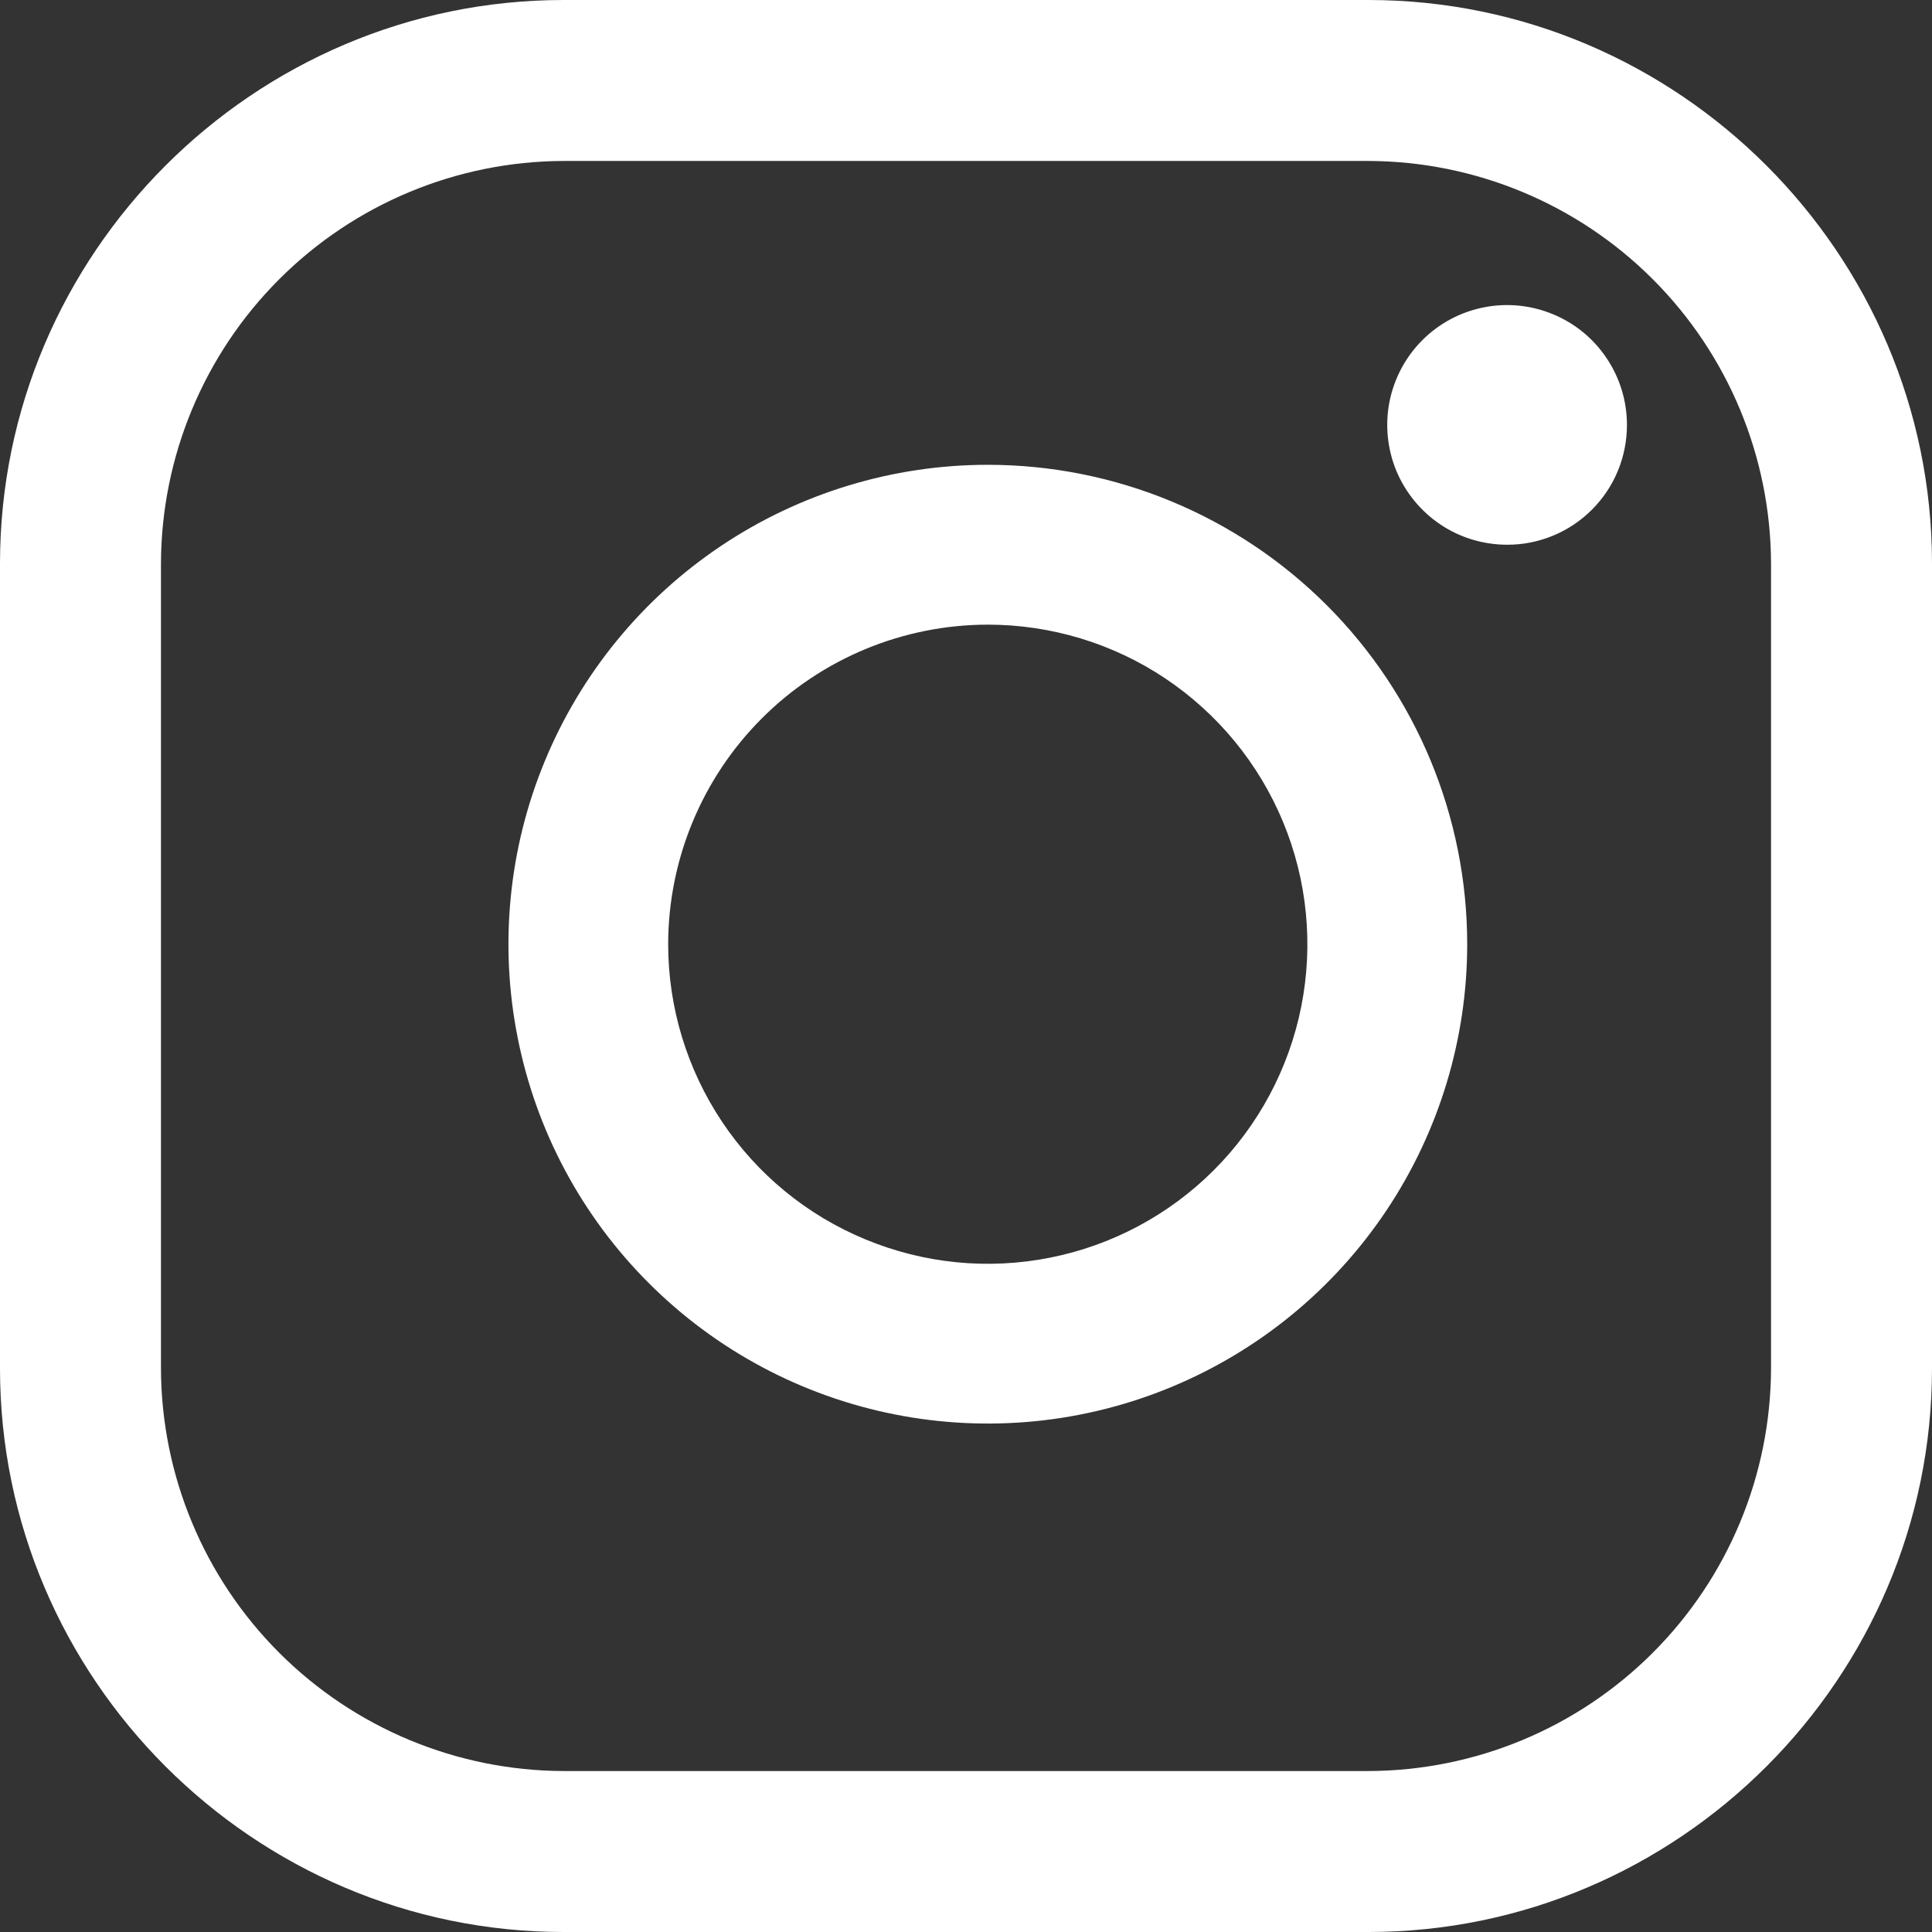 <?xml version="1.0" encoding="UTF-8"?> <svg xmlns="http://www.w3.org/2000/svg" width="19" height="19" viewBox="0 0 19 19" fill="none"><rect x="0" y="0" width="19" height="19" fill="#333333" stroke="none"/><path d="M13.458 1.583C14.507 1.586 15.512 2.004 16.254 2.746C16.996 3.488 17.414 4.493 17.417 5.542V13.458C17.414 14.507 16.996 15.512 16.254 16.254C15.512 16.996 14.507 17.414 13.458 17.417H5.542C4.493 17.414 3.488 16.996 2.746 16.254C2.004 15.512 1.586 14.507 1.583 13.458V5.542C1.586 4.493 2.004 3.488 2.746 2.746C3.488 2.004 4.493 1.586 5.542 1.583H13.458ZM13.458 0H5.542C2.494 0 0 2.494 0 5.542V13.458C0 16.506 2.494 19 5.542 19H13.458C16.506 19 19 16.506 19 13.458V5.542C19 2.494 16.506 0 13.458 0Z" fill="#FFF"></path><path d="M14.821 5.357C14.588 5.357 14.36 5.288 14.167 5.159C13.973 5.029 13.822 4.845 13.732 4.63C13.643 4.414 13.62 4.177 13.665 3.949C13.711 3.72 13.823 3.51 13.988 3.345C14.153 3.18 14.363 3.068 14.591 3.023C14.82 2.977 15.057 3.001 15.272 3.09C15.488 3.179 15.672 3.33 15.801 3.524C15.931 3.718 16 3.945 16 4.179C16 4.333 15.97 4.487 15.911 4.63C15.852 4.773 15.765 4.903 15.655 5.013C15.546 5.122 15.416 5.209 15.273 5.268C15.13 5.327 14.976 5.358 14.821 5.357ZM9.714 6.143C10.336 6.143 10.944 6.327 11.46 6.672C11.977 7.018 12.38 7.509 12.618 8.083C12.856 8.657 12.918 9.289 12.797 9.899C12.676 10.508 12.376 11.069 11.937 11.508C11.497 11.948 10.937 12.247 10.328 12.368C9.718 12.49 9.086 12.427 8.512 12.189C7.937 11.952 7.446 11.549 7.101 11.032C6.756 10.515 6.571 9.907 6.571 9.286C6.572 8.452 6.904 7.653 7.493 7.064C8.082 6.475 8.881 6.144 9.714 6.143ZM9.714 4.571C8.782 4.571 7.87 4.848 7.095 5.366C6.32 5.884 5.716 6.62 5.359 7.482C5.002 8.343 4.909 9.291 5.091 10.205C5.272 11.12 5.721 11.96 6.381 12.619C7.04 13.278 7.88 13.727 8.795 13.909C9.709 14.091 10.657 13.998 11.518 13.641C12.38 13.284 13.116 12.68 13.634 11.905C14.152 11.13 14.429 10.218 14.429 9.286C14.429 8.035 13.932 6.836 13.048 5.952C12.164 5.068 10.965 4.571 9.714 4.571Z" fill="#FFF"></path></svg> 